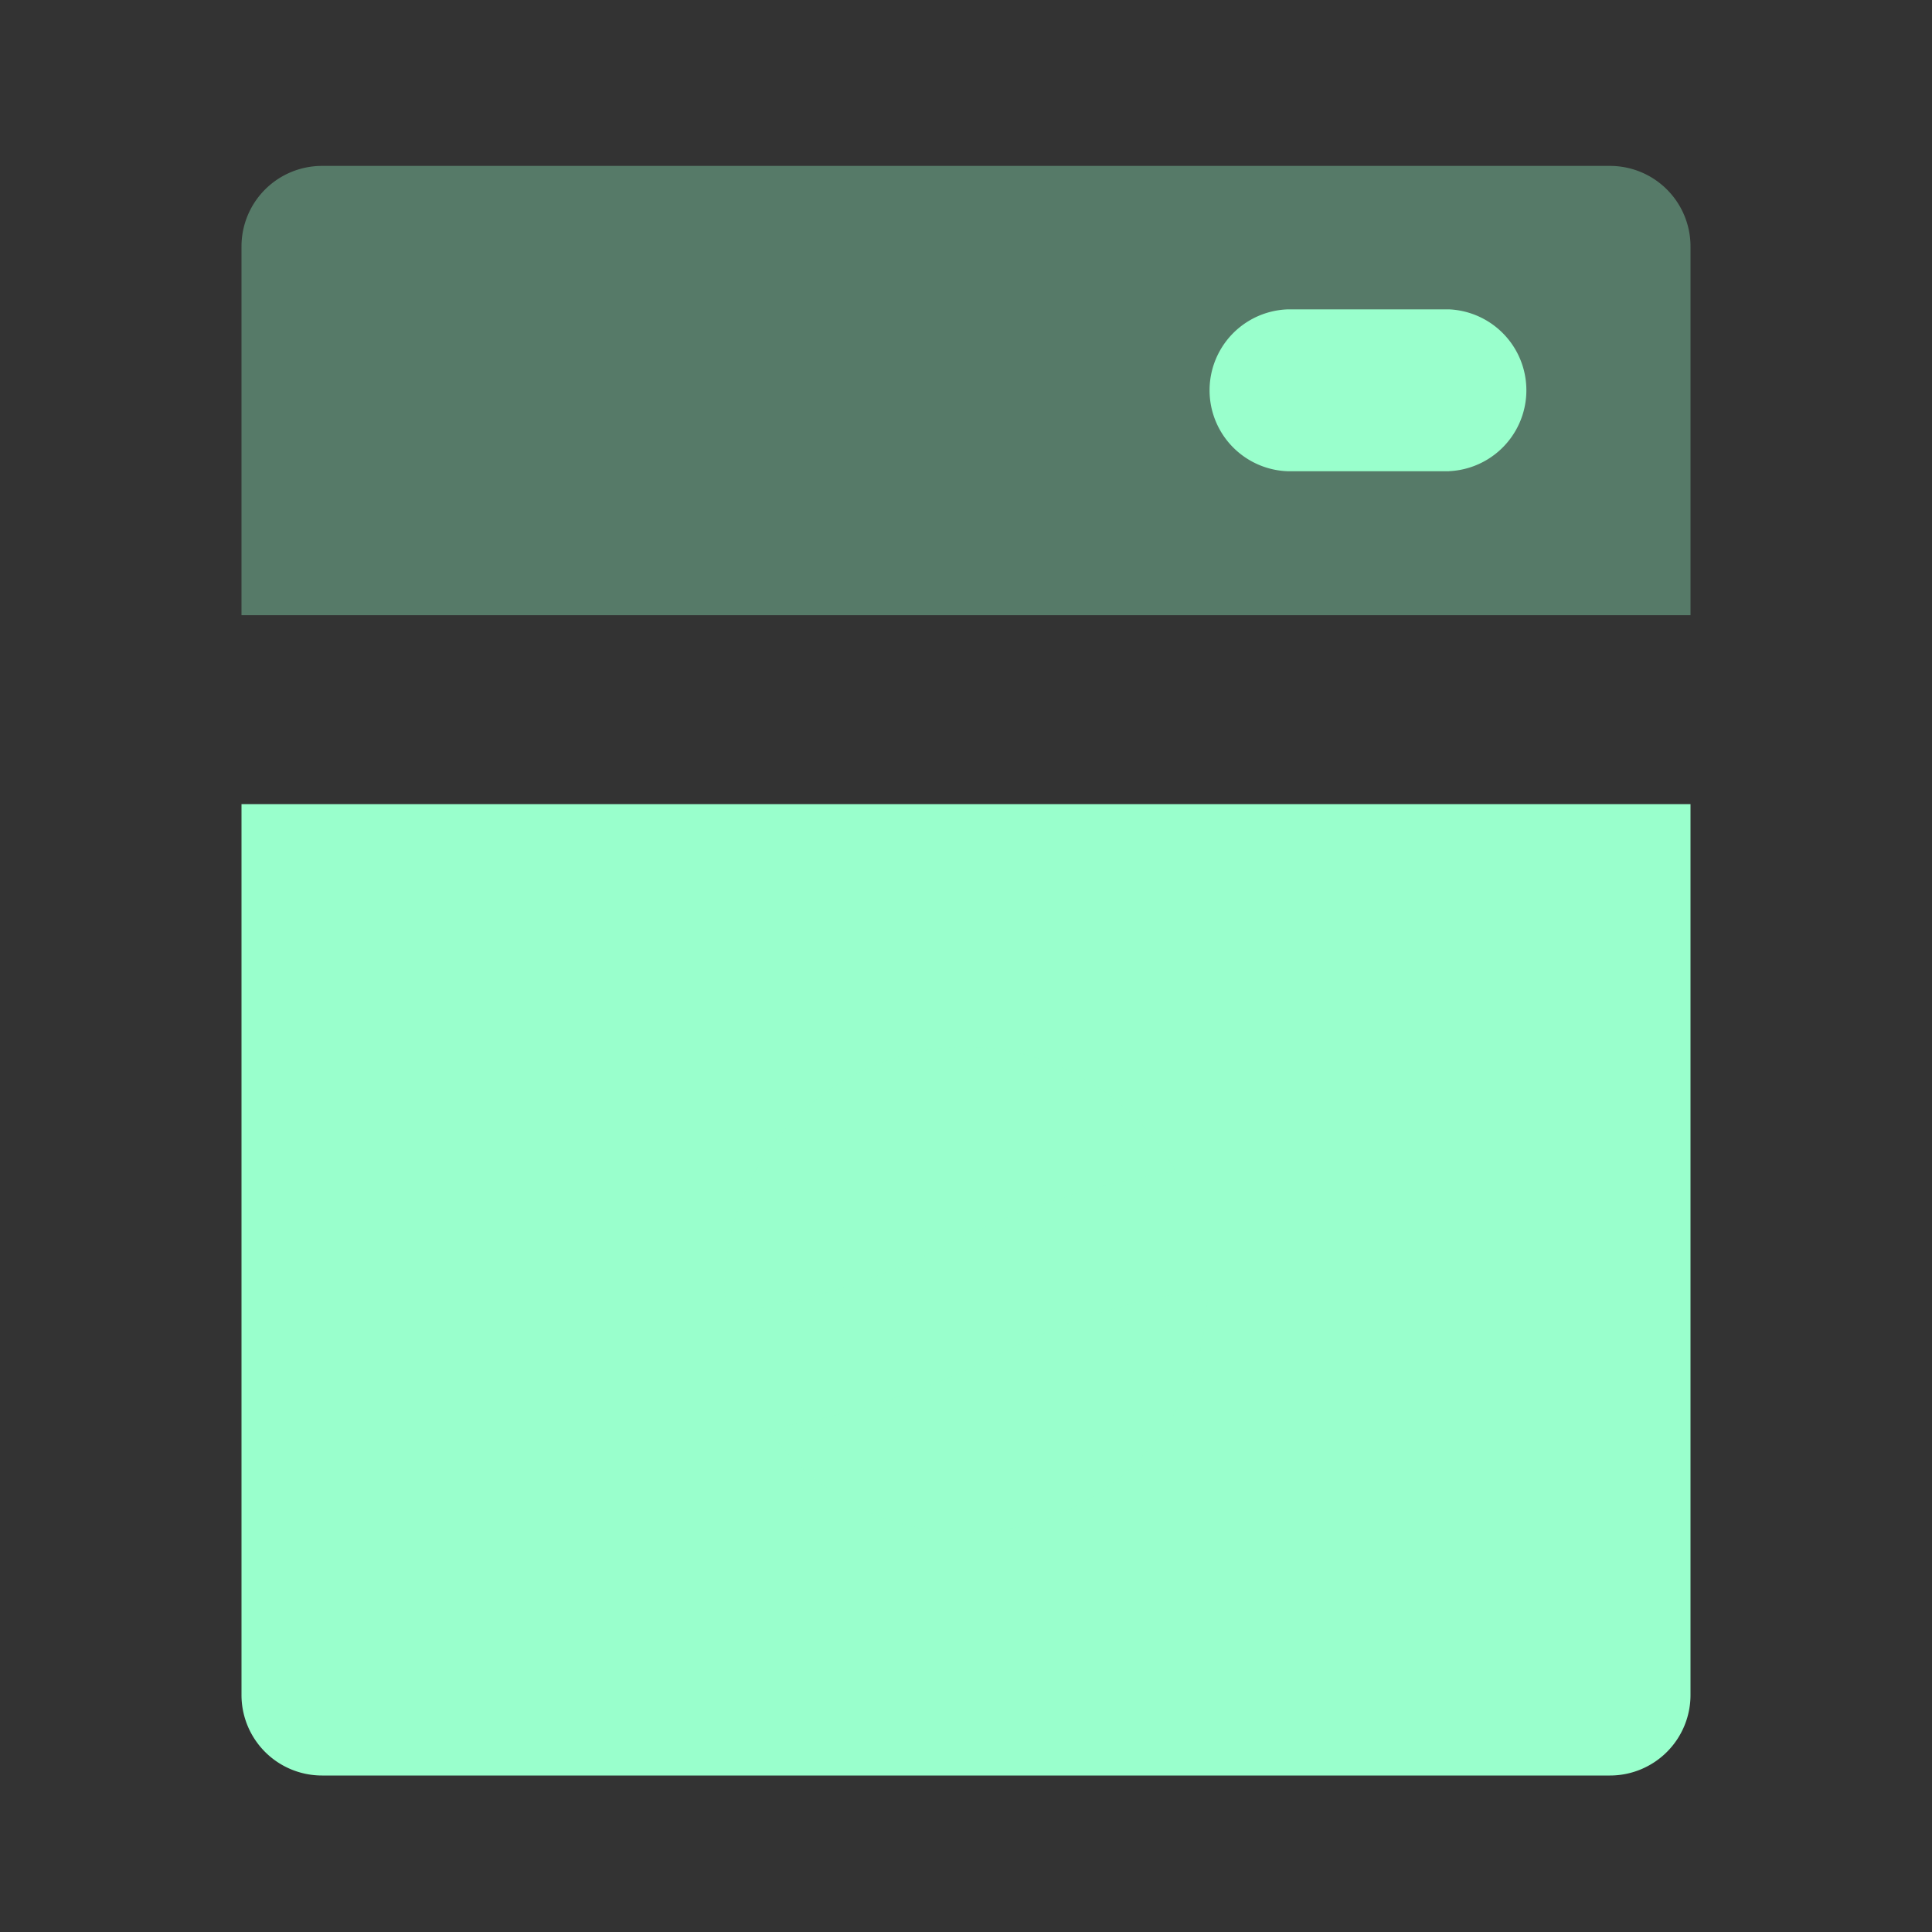 <svg xmlns="http://www.w3.org/2000/svg" width="24" height="24" fill="none" viewBox="0 0 24 24"><rect x="0" y="0" width="24" height="24" fill="#333333" stroke="none"/><path fill="#9fc" d="M21 3.061a1 1 0 0 0-1-1H4a1 1 0 0 0-1 1v4.581h18z" opacity=".35"/><path fill="#9fc" d="M3 21.05a1 1 0 0 0 1 1.006h16a1 1 0 0 0 1-1.006V9.989H3z"/><path fill="#9fc" d="M15 16.015v.007a2.994 2.994 0 0 1-5.457 1.725 9.6 9.6 0 0 0 2.792-.883 7.6 7.6 0 0 1 2.633-.84c.011 0 .02-.008.032-.009m-3-3.01a2.99 2.99 0 0 1 2.607 1.55 9.3 9.3 0 0 0-2.942.96 8.1 8.1 0 0 1-2.575.785l-.06.02q-.023-.148-.03-.3a3.01 3.01 0 0 1 3-3.015" opacity=".35"/><path fill="#9fc" d="M18 5.854h-2a1.006 1.006 0 0 1 0-2.011h2a1.006 1.006 0 0 1 0 2.01"/></svg>